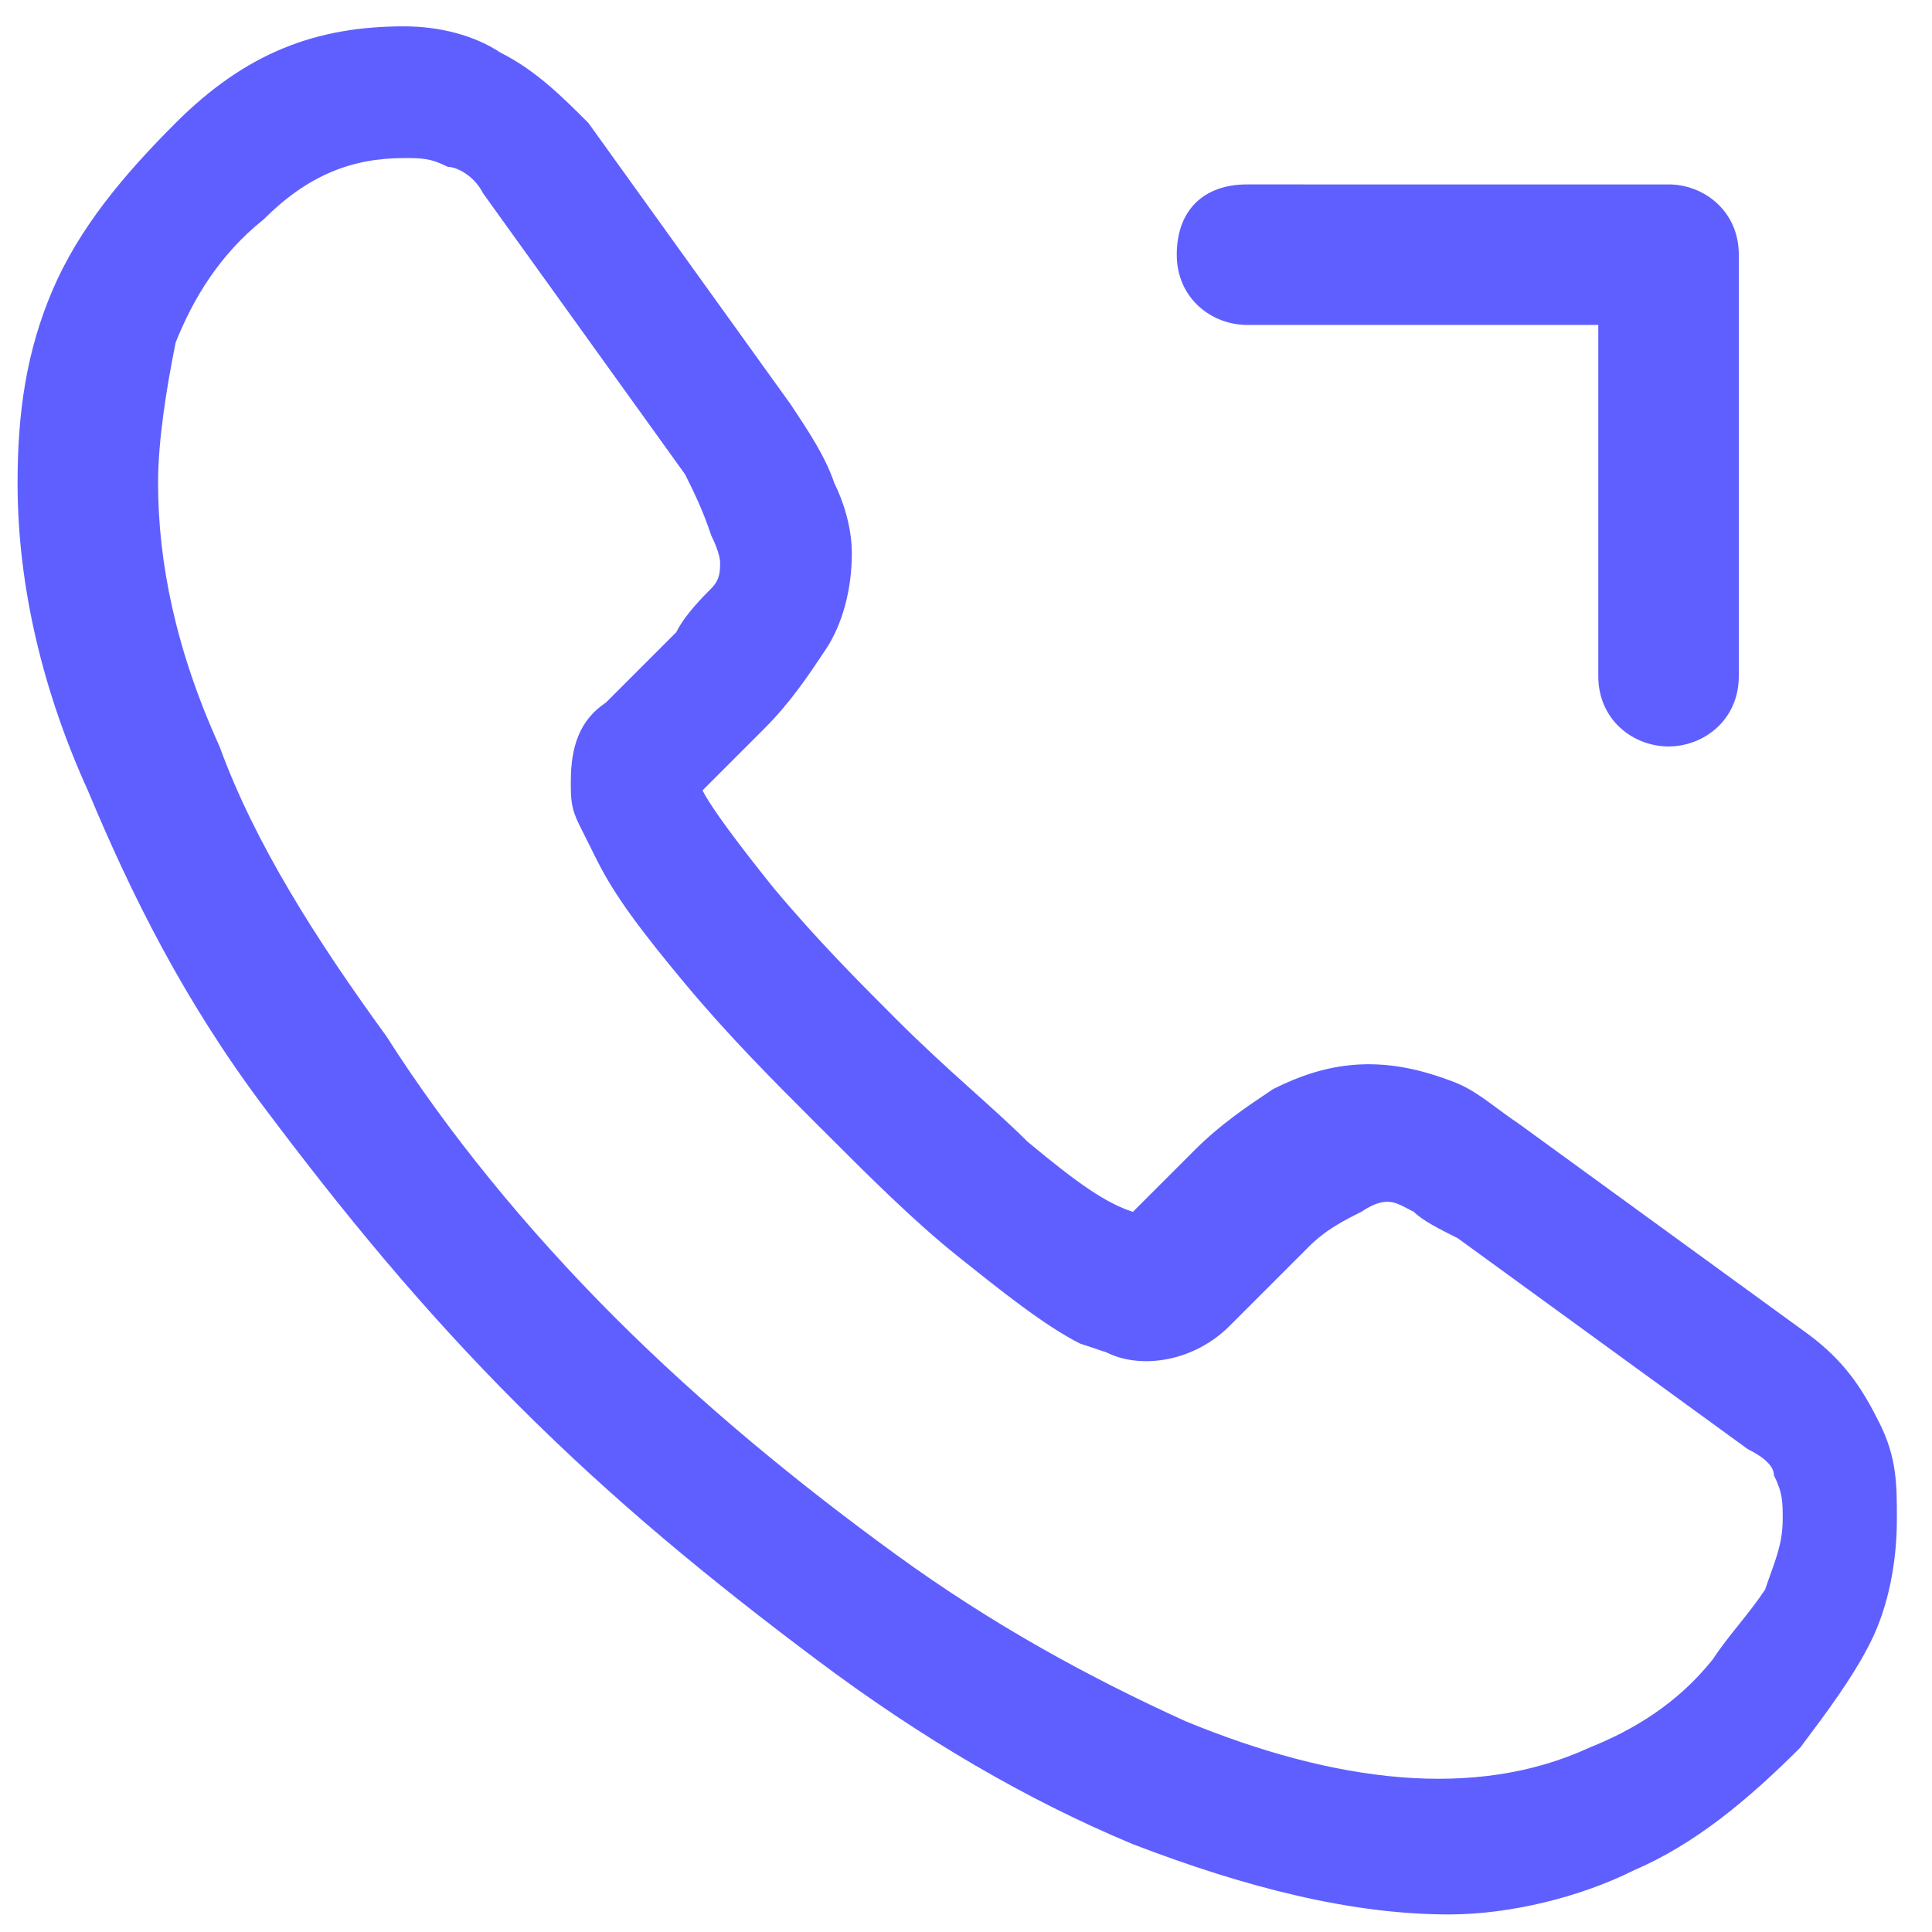 <?xml version="1.0" encoding="utf-8"?>
<!-- Generator: Adobe Illustrator 27.5.0, SVG Export Plug-In . SVG Version: 6.00 Build 0)  -->
<svg version="1.1" id="Layer_1" xmlns="http://www.w3.org/2000/svg" xmlns:xlink="http://www.w3.org/1999/xlink" width="22px"
	 viewBox="0 0 22 22" style="enable-background:new 0 0 22 22;" xml:space="preserve">
<style type="text/css">
	.st0{fill:#5F5FFF;}
</style>
<g>
	<path class="st0" d="M16.5,21.8c-1.1,0-2.3-0.3-3.6-0.8c-1.2-0.5-2.4-1.2-3.6-2.1C8.1,18,7,17.1,5.9,16s-2-2.2-2.9-3.4
		S1.5,10.2,1,9C0.5,7.9,0.2,6.7,0.2,5.5c0-0.8,0.1-1.5,0.4-2.2S1.4,2,2,1.4c0.8-0.8,1.6-1.1,2.6-1.1c0.4,0,0.8,0.1,1.1,0.3
		c0.4,0.2,0.7,0.5,1,0.8L9,4.6c0.2,0.3,0.4,0.6,0.5,0.9C9.6,5.7,9.7,6,9.7,6.3c0,0.4-0.1,0.8-0.3,1.1S9,8,8.7,8.3L8,9l0,0
		c0.1,0.2,0.4,0.6,0.8,1.1c0.5,0.6,1,1.1,1.4,1.5c0.6,0.6,1.1,1,1.5,1.4c0.6,0.5,0.9,0.7,1.2,0.8l0,0l0.7-0.7
		c0.3-0.3,0.6-0.5,0.9-0.7c0.6-0.3,1.2-0.4,2-0.1c0.3,0.1,0.5,0.3,0.8,0.5l3.3,2.4c0.4,0.3,0.6,0.6,0.8,1c0.2,0.4,0.2,0.7,0.2,1.1
		c0,0.5-0.1,1-0.3,1.4c-0.2,0.4-0.5,0.8-0.8,1.2c-0.6,0.6-1.2,1.1-1.9,1.4C18,21.6,17.2,21.8,16.5,21.8z M4.6,1.8C4,1.8,3.5,2,3,2.5
		C2.5,2.9,2.2,3.4,2,3.9C1.9,4.4,1.8,5,1.8,5.5c0,0.9,0.2,1.9,0.7,3c0.4,1.1,1.1,2.2,1.9,3.3C5.1,12.9,6,14,7,15s2.1,1.9,3.2,2.7
		c1.1,0.8,2.2,1.4,3.3,1.9c1.7,0.7,3.3,0.9,4.6,0.3c0.5-0.2,1-0.5,1.4-1c0.2-0.3,0.4-0.5,0.6-0.8c0.1-0.3,0.2-0.5,0.2-0.8
		c0-0.2,0-0.3-0.1-0.5c0-0.1-0.1-0.2-0.3-0.3l-3.3-2.4c-0.2-0.1-0.4-0.2-0.5-0.3c-0.2-0.1-0.3-0.2-0.6,0c-0.2,0.1-0.4,0.2-0.6,0.4
		L14,15.1c-0.4,0.4-1,0.5-1.4,0.3l-0.3-0.1c-0.4-0.2-0.9-0.6-1.4-1s-1-0.9-1.6-1.5c-0.5-0.5-1-1-1.5-1.6s-0.8-1-1-1.4L6.6,9.4
		C6.5,9.2,6.5,9.1,6.5,8.9c0-0.4,0.1-0.7,0.4-0.9l0.8-0.8C7.8,7,8,6.8,8.1,6.7c0.1-0.1,0.1-0.2,0.1-0.3c0,0,0-0.1-0.1-0.3
		C8,5.8,7.9,5.6,7.8,5.4L5.5,2.2C5.4,2,5.2,1.9,5.1,1.9C4.9,1.8,4.8,1.8,4.6,1.8z M12.9,14L12.9,14L12.9,14z"/>
</g>
<g>
	<path class="st0" d="M19,8.5c-0.4,0-0.8-0.3-0.8-0.8v-4h-4c-0.4,0-0.8-0.3-0.8-0.8s0.3-0.8,0.8-0.8H19c0.4,0,0.8,0.3,0.8,0.8v4.8
		C19.8,8.2,19.4,8.5,19,8.5z"/>
</g>
</svg>
